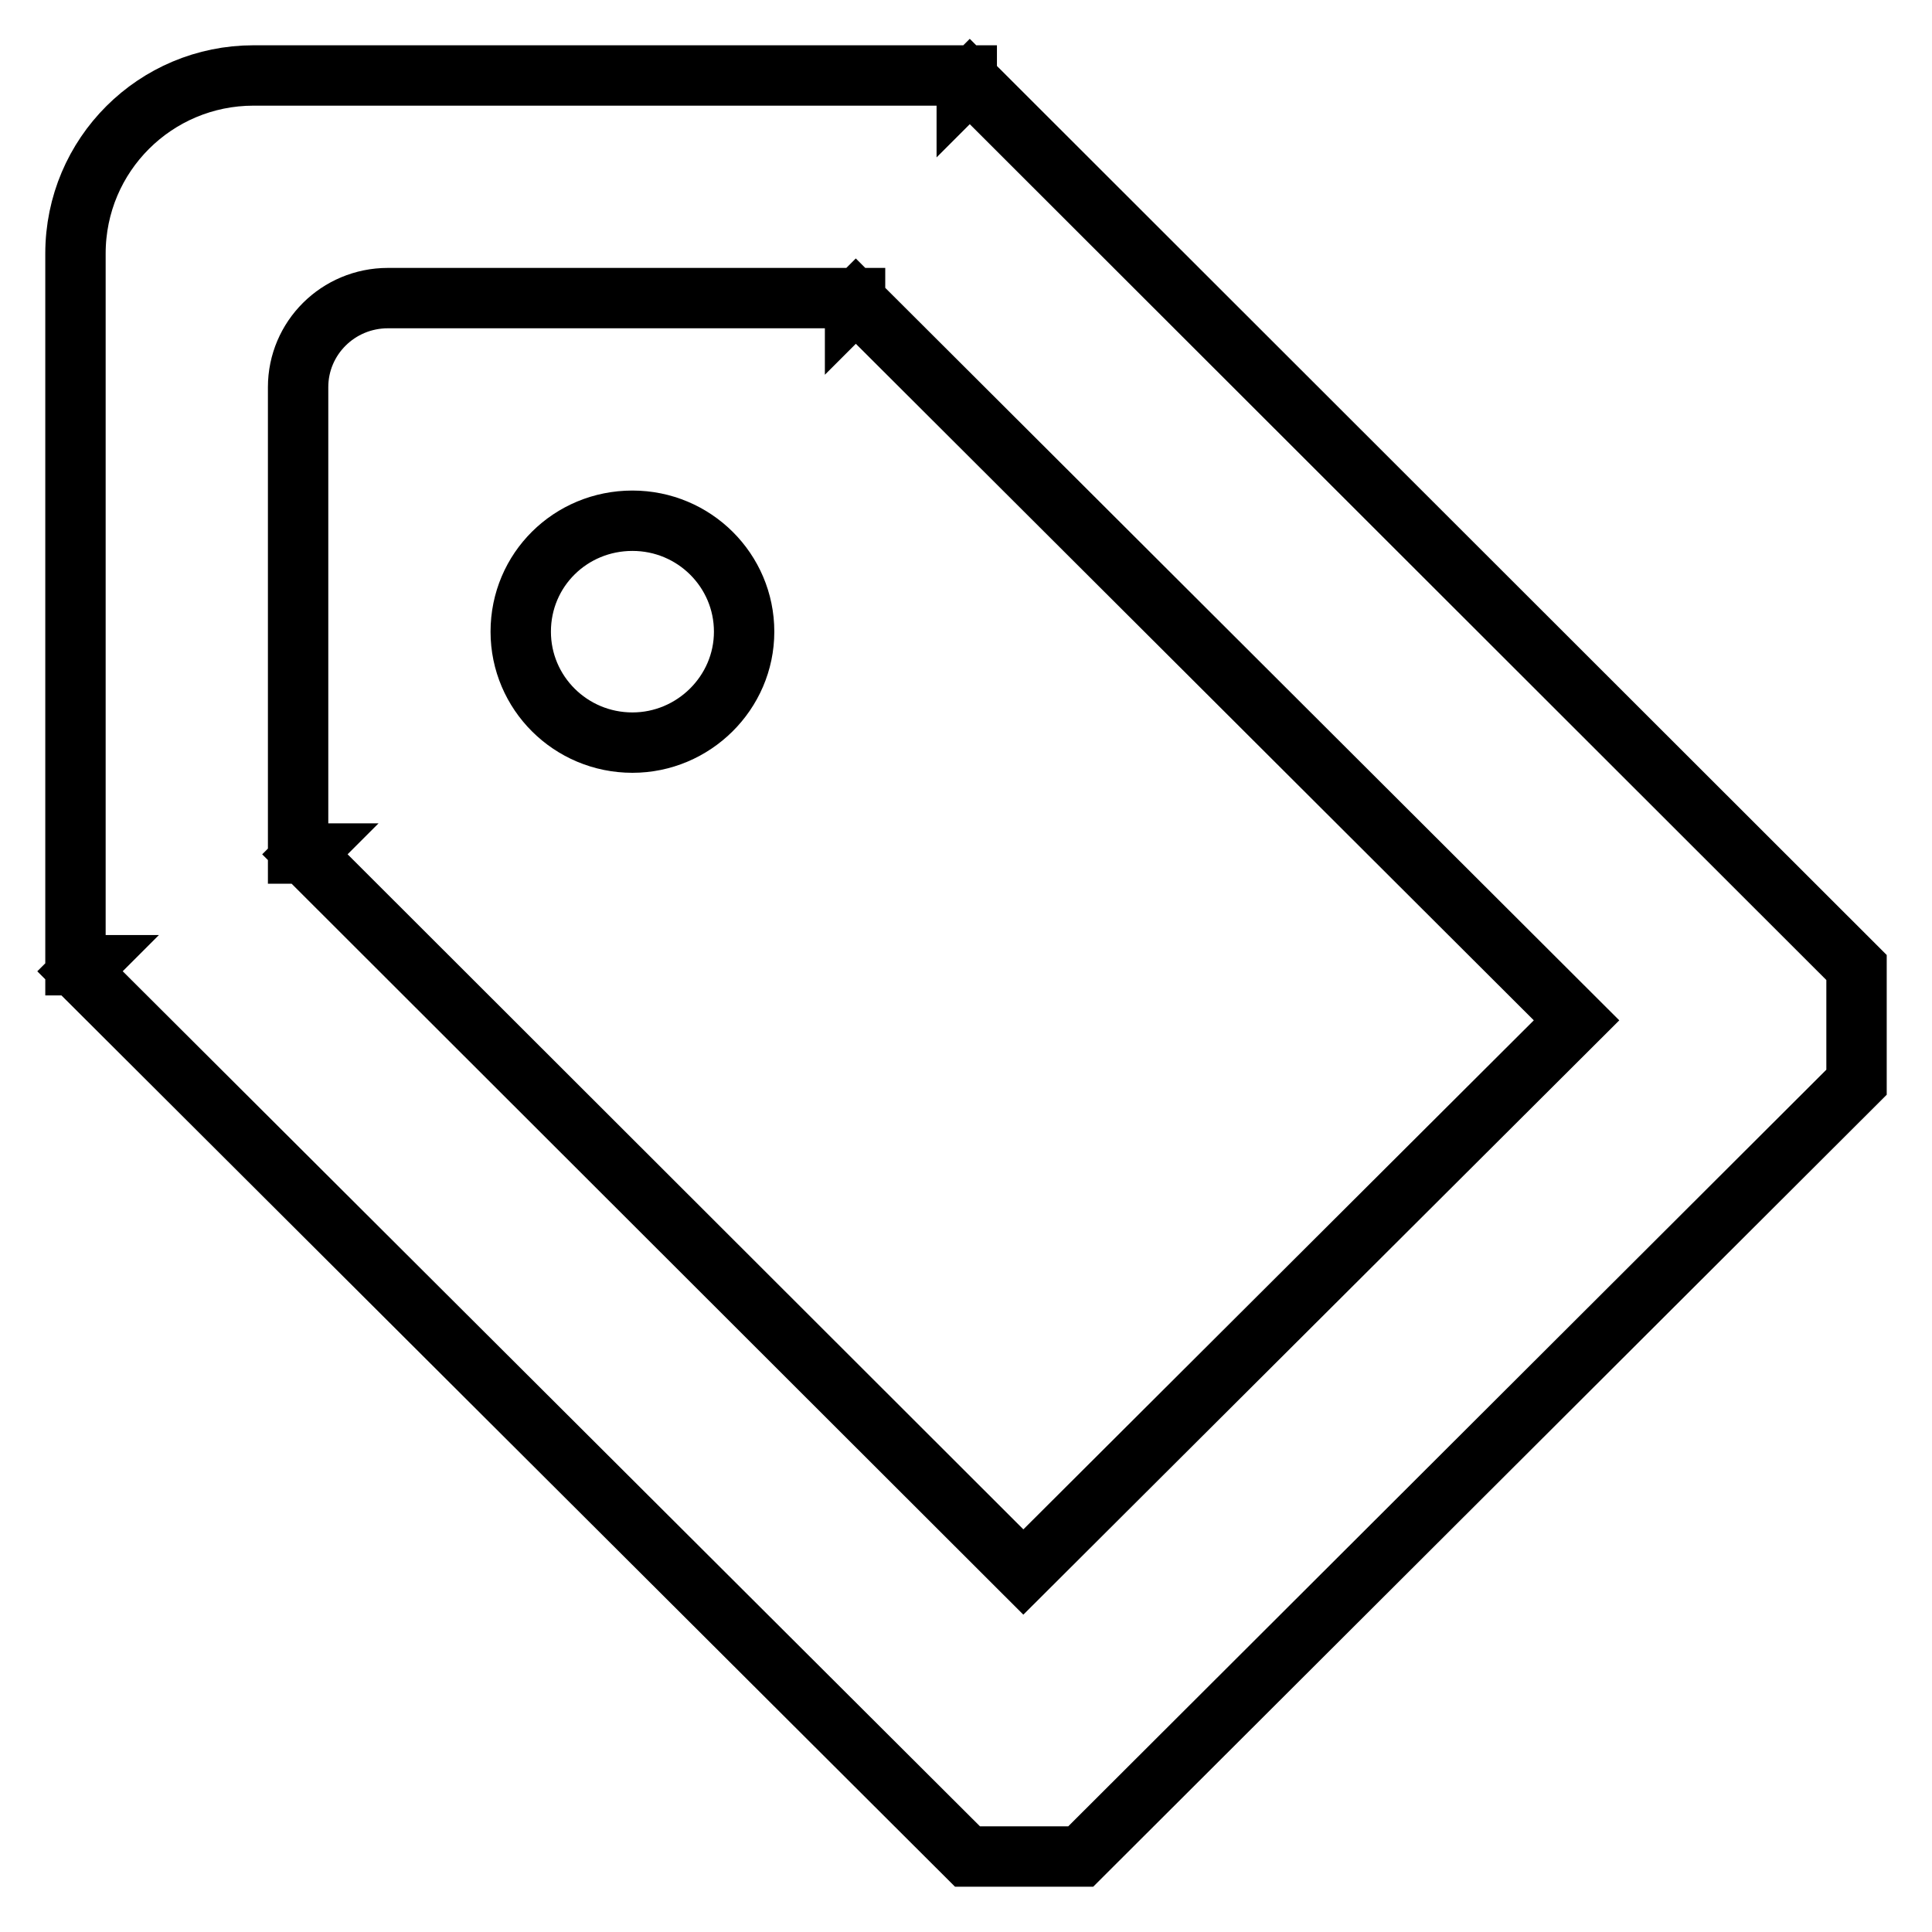 <?xml version="1.0" encoding="utf-8"?>
<!-- Svg Vector Icons : http://www.onlinewebfonts.com/icon -->
<!DOCTYPE svg PUBLIC "-//W3C//DTD SVG 1.1//EN" "http://www.w3.org/Graphics/SVG/1.1/DTD/svg11.dtd">
<svg version="1.1" xmlns="http://www.w3.org/2000/svg" xmlns:xlink="http://www.w3.org/1999/xlink" x="0px" y="0px" viewBox="0 0 256 256" enable-background="new 0 0 256 256" xml:space="preserve">
<g> <path stroke-width="8" fill-opacity="0" stroke="#000000"  d="M83.8,98.4c8.1,0,14.8-6.6,14.8-14.7c0-8.1-6.6-14.7-14.8-14.7S69,75.5,69,83.7 C69,91.8,75.6,98.4,83.8,98.4z M128.5,10.8l-0.4,0.4V10H33.6C20.6,10,10,20.5,10,33.6v94.3h1.4l-0.8,0.8L128.2,246h15L246,143.4 v-15.2L128.5,10.8z M135.6,208.3l-95.2-95.1l0.1-0.1h-1V51.3c0-6.5,5.3-11.8,11.9-11.8h61.9V40l0.1-0.1l95.5,95.3L135.6,208.3z"/></g>
</svg>